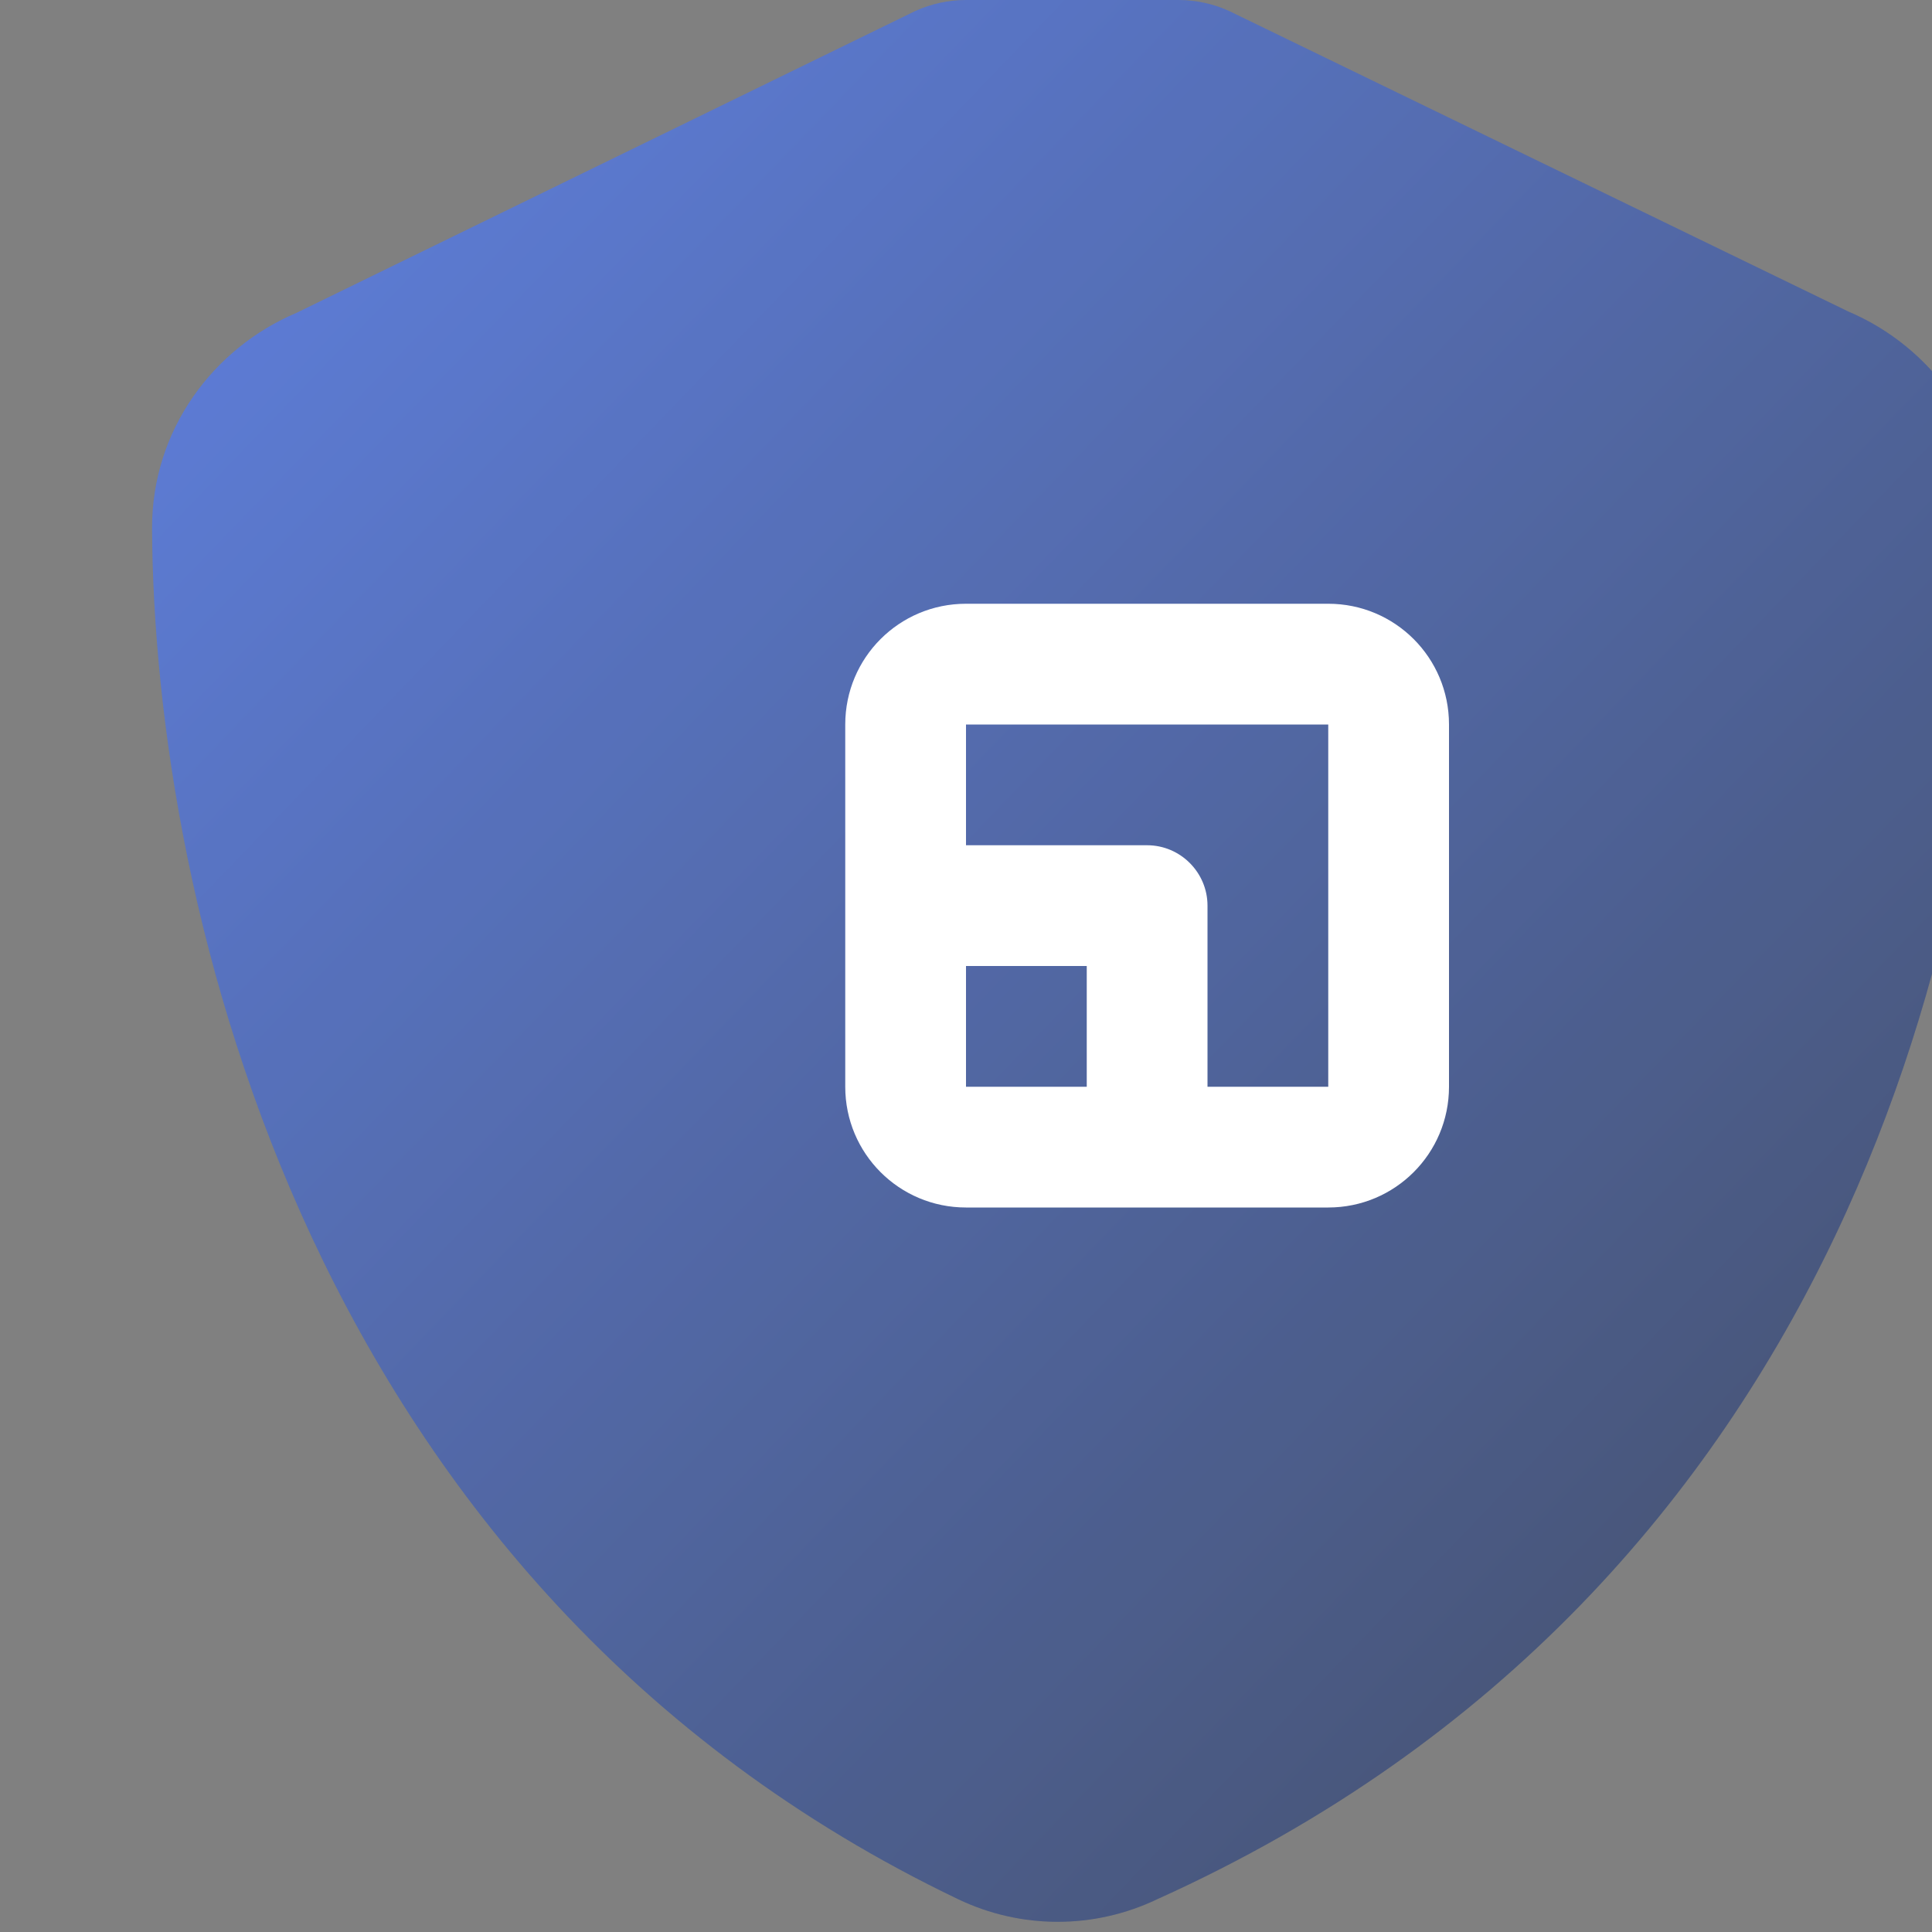<svg xmlns="http://www.w3.org/2000/svg" viewBox="0 0 512 512">
  <rect x="0" y="0" width="512" height="512" fill="#808080" stroke="none"/>
  <defs>
    <linearGradient id="gradient" x1="0%" y1="0%" x2="100%" y2="100%">
      <stop offset="0%" stop-color="#4e73df" />
      <stop offset="100%" stop-color="#2e3951" />
    </linearGradient>
  </defs>
  <path fill="url(#gradient)" d="M256 0c-4.6 0-9.2 1-13.4 2.9L78.6 82.9c-22 9.3-38.4 31-38.3 57.2.5 99.2 41.3 280.7 213.6 363.2 16.7 8 36.1 8 52.8 0C489.9 420.7 528.5 238.9 528 139.7c0-26.2-16.3-47.9-38.3-57.2L325.7 2.9C321.5 1 316.9 0 312.3 0H256z"/>
  <path fill="#ffffff" opacity="0.1" d="M256 0c-4.6 0-9.2 1-13.4 2.9L78.6 82.9c-22 9.3-38.4 31-38.3 57.2.5 99.2 41.3 280.7 213.6 363.2 16.7 8 36.1 8 52.8 0C489.9 420.7 528.5 238.9 528 139.7c0-26.2-16.3-47.9-38.3-57.2L325.7 2.9C321.5 1 316.9 0 312.3 0H256zm0 128c-13.3 0-24 10.7-24 24v128c0 13.3 10.7 24 24 24h128c13.3 0 24-10.7 24-24V152c0-13.3-10.7-24-24-24H256z"/>
  <path fill="#ffffff" d="M256 160c-17.7 0-32 14.3-32 32v96c0 17.7 14.3 32 32 32h96c17.7 0 32-14.3 32-32V192c0-17.7-14.3-32-32-32H256zm0 32h96v96H256V192z"/>
  <path fill="#ffffff" d="M256 224c-8.8 0-16 7.2-16 16s7.2 16 16 16h32v32c0 8.8 7.2 16 16 16s16-7.2 16-16v-48c0-8.8-7.2-16-16-16H256z"/>
</svg>